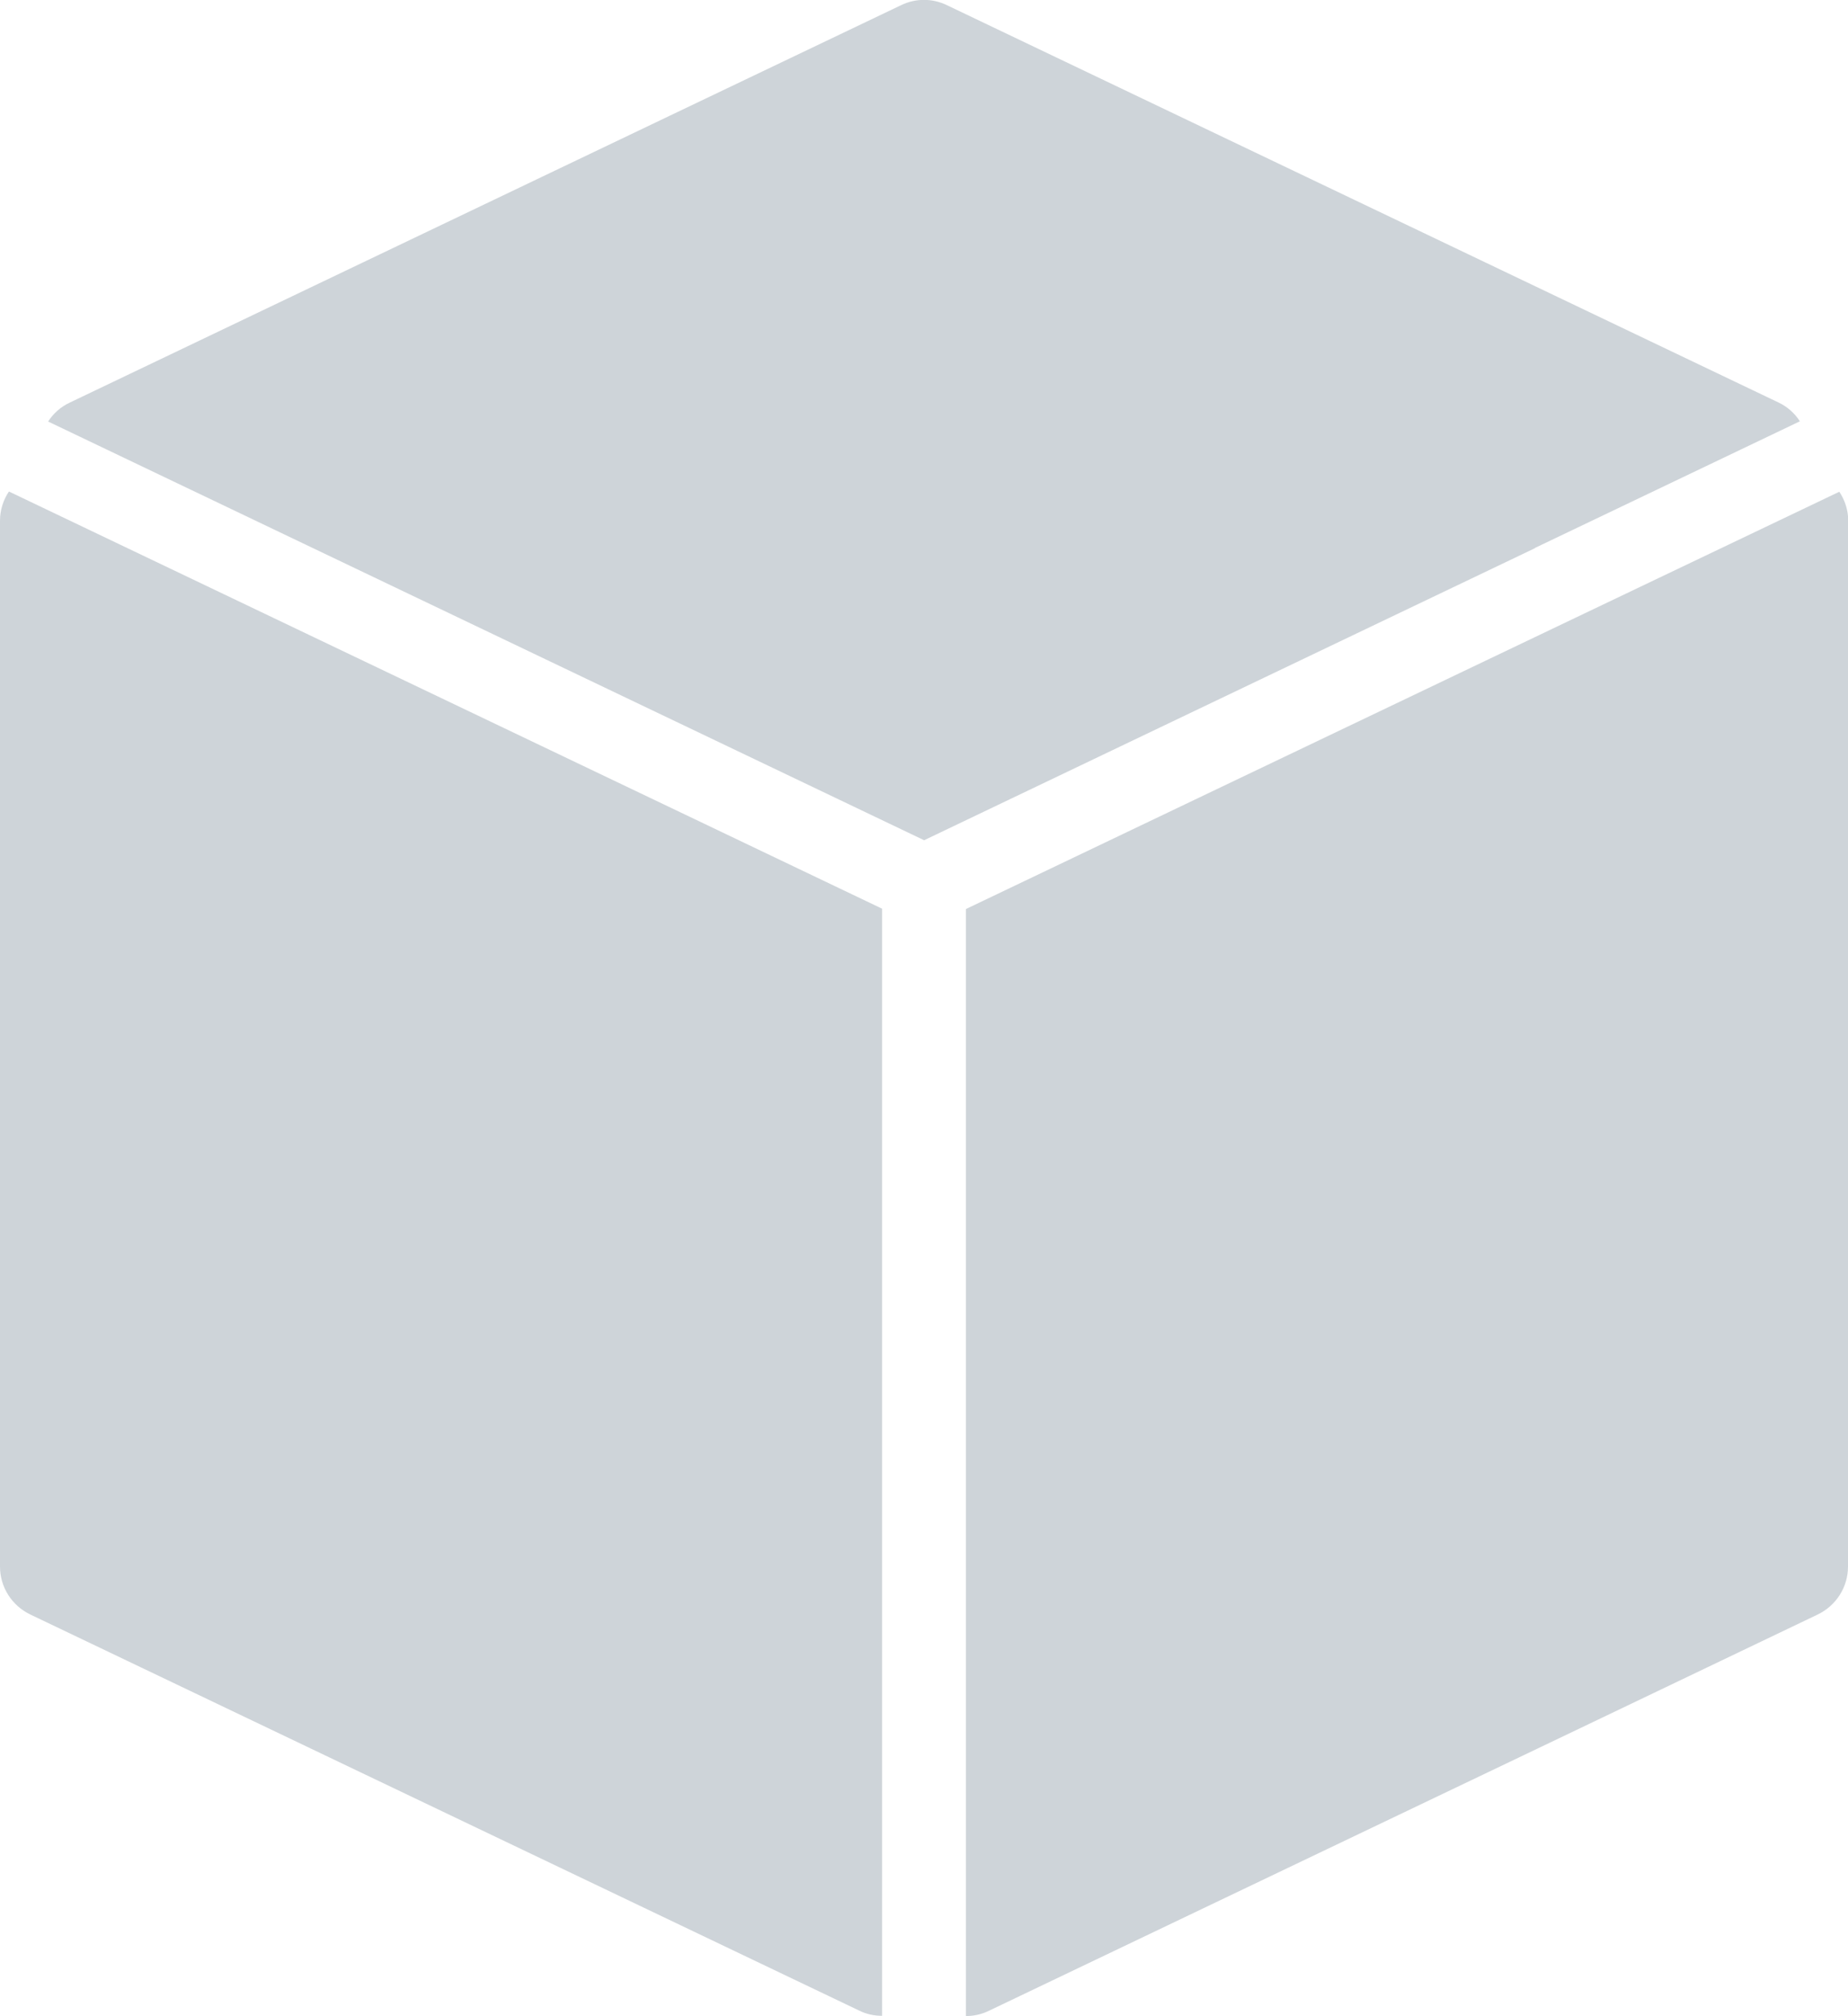 <?xml version="1.0" encoding="UTF-8"?>
<svg id="Vrstva_1" data-name="Vrstva 1" xmlns="http://www.w3.org/2000/svg" viewBox="0 0 78.73 85.85">
  <defs>
    <style>
      .cls-1 {
        fill: #ced4d9;
      }
    </style>
  </defs>
  <path class="cls-1" d="M65.4,23.33l11.28-5.39c-.22-.34-.53-.62-.91-.8L40.34.22c-.62-.3-1.33-.3-1.95,0l-9.84,4.7L2.96,17.15c-.38.18-.69.46-.91.8l37.32,17.83,26.03-12.44Z"/>
  <path class="cls-1" d="M37.58,38.7v47.14c-.33,0-.67-.07-.97-.22L1.29,68.75c-.79-.38-1.29-1.17-1.29-2.04V22.17c0-.45.14-.88.38-1.24l37.21,17.77Z"/>
  <path class="cls-1" d="M78.73,22.17v44.54c0,.87-.5,1.66-1.29,2.04l-10.16,4.86-25.16,12.02c-.31.15-.64.22-.97.22v-47.14l25.96-12.4,11.25-5.37c.24.36.38.79.38,1.24Z"/>
</svg>